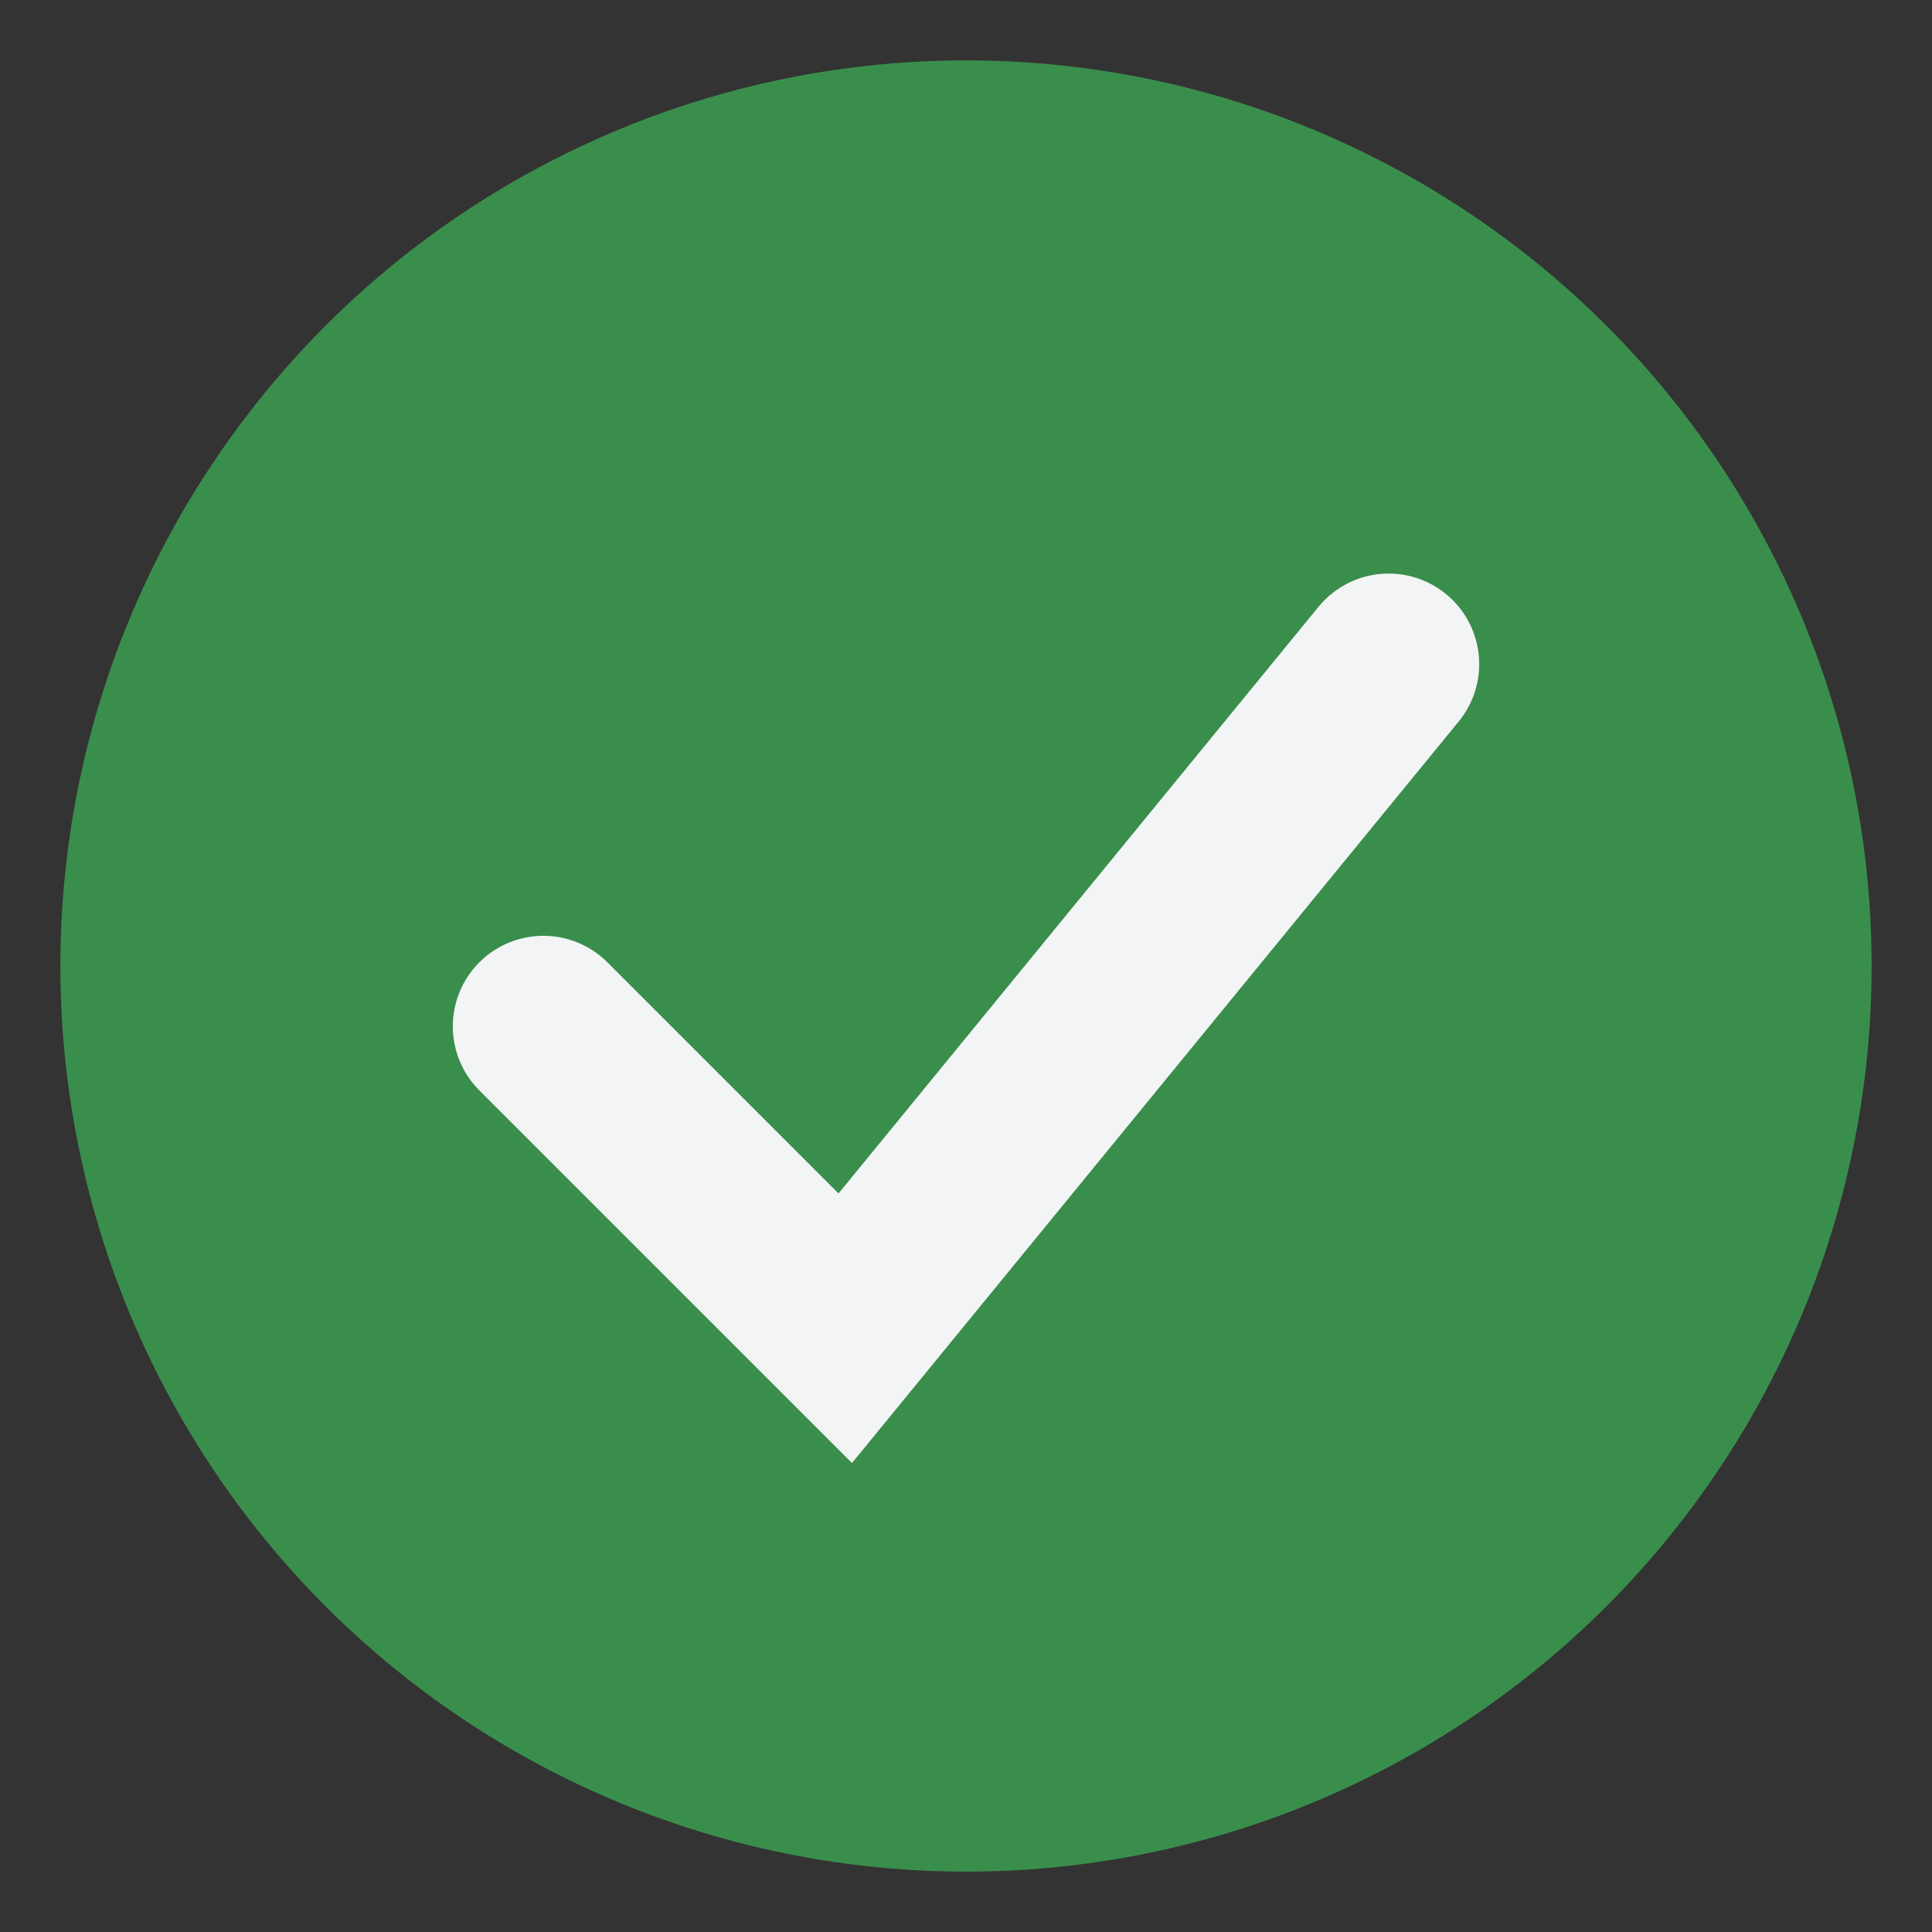 <?xml version="1.0" encoding="UTF-8"?>
<svg xmlns="http://www.w3.org/2000/svg" viewBox="0 0 32 32" width="32" height="32"><rect x="0" y="0" width="32" height="32" fill="#333333" stroke="none"/><circle cx="16" cy="16" r="15" fill="#3A8E4C"/><path d="M9 17l5 5 9-11" fill="none" stroke="#F3F4F6" stroke-width="3" stroke-linecap="round"/></svg>